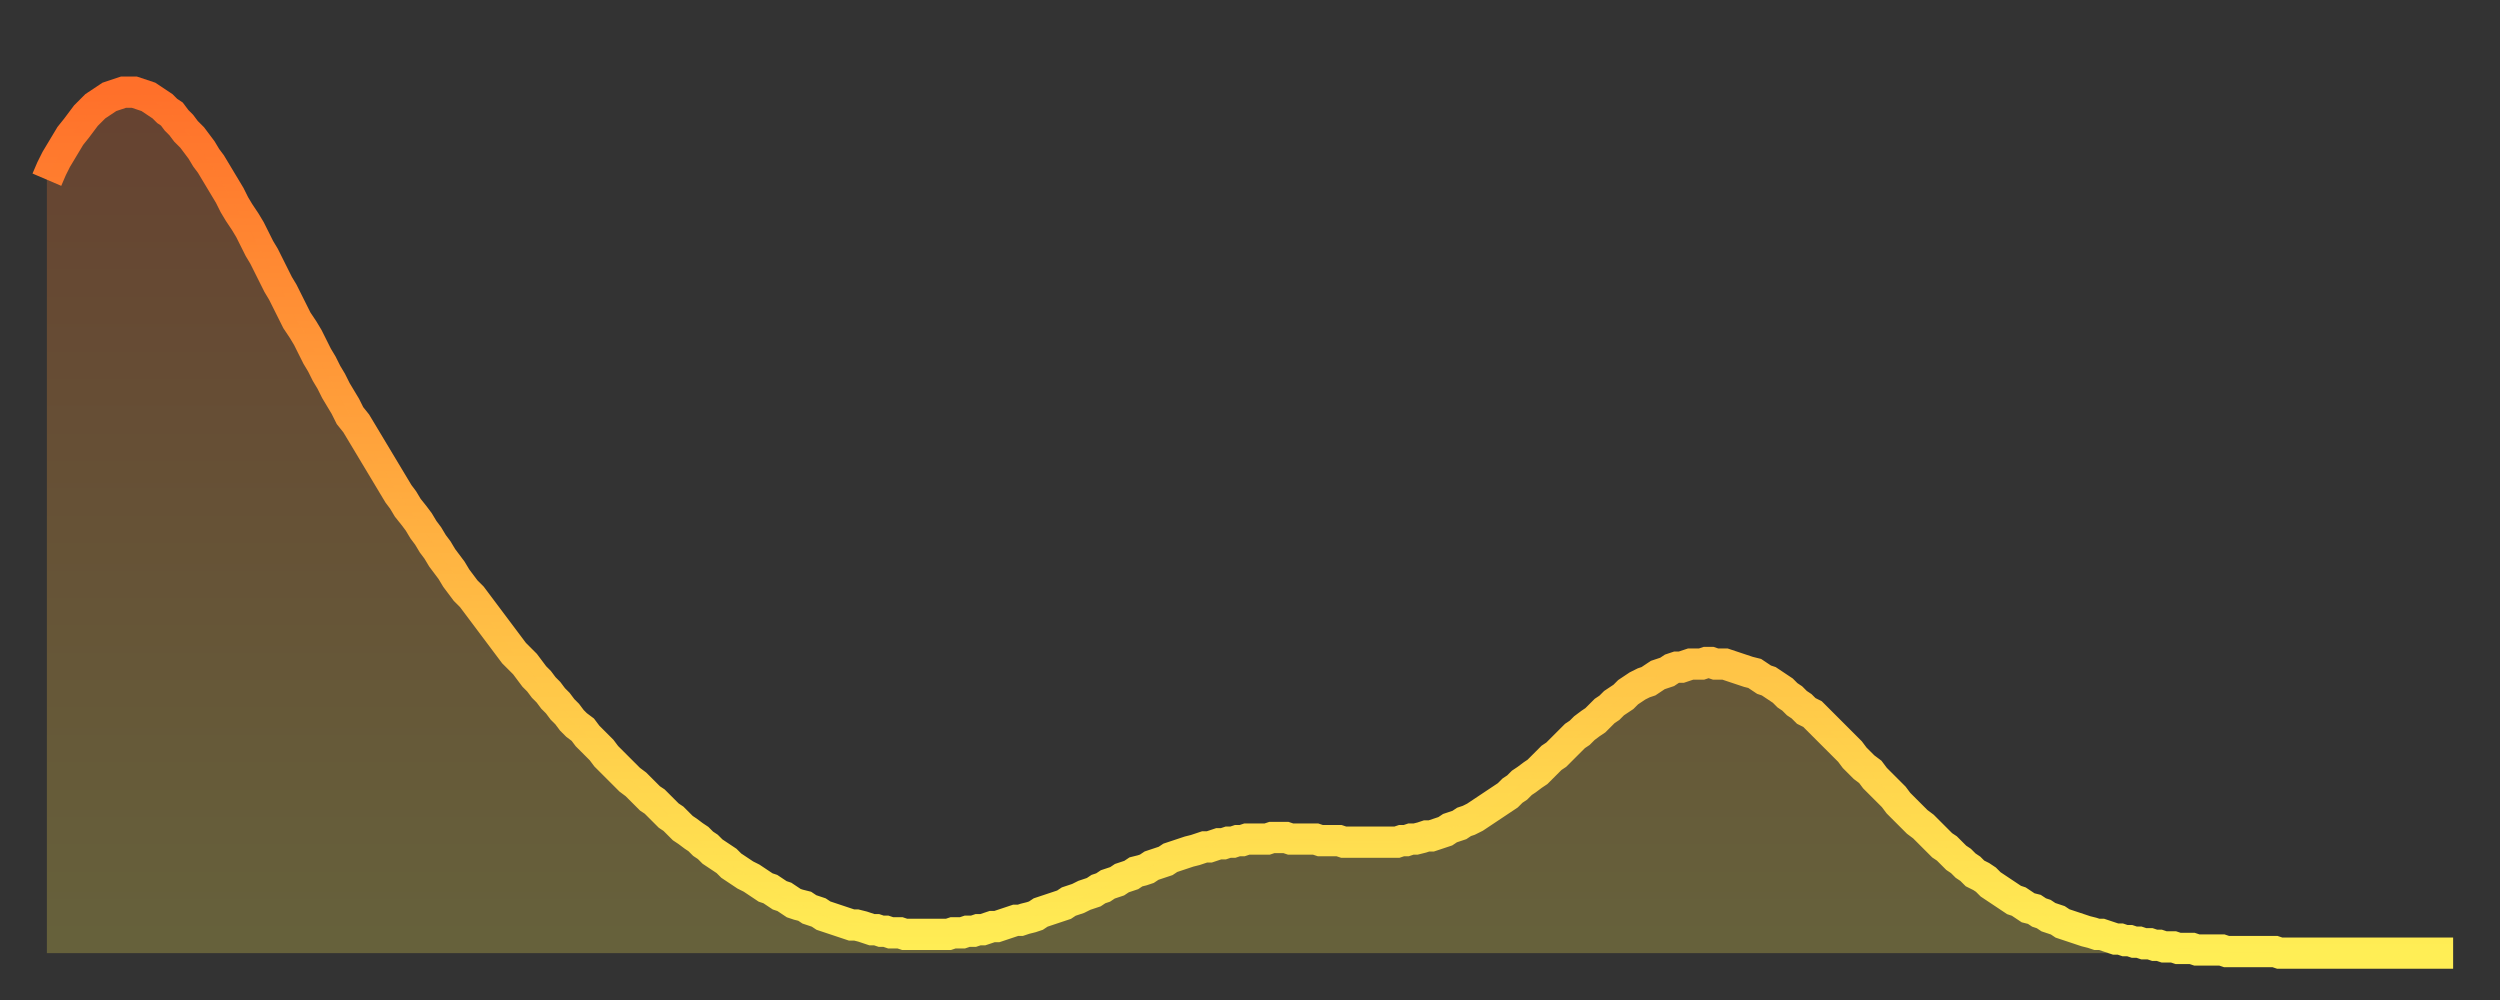 <?xml version="1.0" encoding="utf-8" ?>
<svg baseProfile="full" height="64" version="1.1" width="160" xmlns="http://www.w3.org/2000/svg" xmlns:ev="http://www.w3.org/2001/xml-events" xmlns:xlink="http://www.w3.org/1999/xlink"><rect width="100%" height="100%" fill="#333333" stroke="none"/><defs><linearGradient id="id28722" x1="0" x2="0" y1="0" y2="1"><stop offset="0%" stop-color="#ff702a" /><stop offset="50%" stop-color="#ffaf40" /><stop offset="100%" stop-color="#ffee55" /></linearGradient></defs><g transform="translate(3,3)"><g><path d="M 0.0 8.5 0.3 7.8 0.6 7.2 0.9 6.7 1.2 6.2 1.5 5.7 1.9 5.2 2.2 4.8 2.5 4.4 2.8 4.1 3.1 3.8 3.4 3.6 3.7 3.4 4.0 3.2 4.3 3.1 4.6 3.0 4.9 2.9 5.2 2.9 5.6 2.9 5.9 3.0 6.2 3.1 6.5 3.2 6.8 3.4 7.1 3.6 7.4 3.8 7.7 4.1 8.0 4.3 8.3 4.7 8.6 5.0 8.9 5.4 9.3 5.8 9.6 6.2 9.9 6.6 10.2 7.1 10.5 7.5 10.8 8.0 11.1 8.5 11.4 9.0 11.7 9.5 12.0 10.1 12.3 10.6 12.7 11.2 13.0 11.7 13.3 12.3 13.6 12.9 13.9 13.4 14.2 14.0 14.5 14.6 14.8 15.2 15.1 15.7 15.4 16.3 15.7 16.9 16.0 17.5 16.4 18.1 16.7 18.6 17.0 19.2 17.3 19.8 17.6 20.3 17.9 20.9 18.2 21.4 18.5 22.0 18.8 22.5 19.1 23.0 19.4 23.6 19.8 24.1 20.1 24.6 20.4 25.1 20.7 25.6 21.0 26.1 21.3 26.6 21.6 27.1 21.9 27.6 22.2 28.1 22.5 28.6 22.8 29.0 23.1 29.5 23.5 30.0 23.8 30.4 24.1 30.9 24.4 31.3 24.7 31.8 25.0 32.2 25.3 32.7 25.6 33.1 25.9 33.5 26.2 34.0 26.5 34.4 26.8 34.8 27.2 35.2 27.5 35.6 27.8 36.0 28.1 36.4 28.4 36.8 28.7 37.2 29.0 37.6 29.3 38.0 29.6 38.4 29.9 38.8 30.2 39.1 30.6 39.5 30.9 39.9 31.2 40.3 31.5 40.6 31.8 41.0 32.1 41.3 32.4 41.7 32.7 42.0 33.0 42.4 33.3 42.7 33.6 43.1 33.9 43.4 34.3 43.7 34.6 44.1 34.9 44.4 35.2 44.7 35.5 45.0 35.8 45.4 36.1 45.7 36.4 46.0 36.7 46.3 37.0 46.6 37.3 46.9 37.7 47.2 38.0 47.5 38.3 47.8 38.6 48.1 38.9 48.3 39.2 48.6 39.5 48.9 39.8 49.2 40.1 49.4 40.4 49.7 40.7 50.0 41.0 50.2 41.4 50.5 41.7 50.7 42.0 51.0 42.3 51.2 42.6 51.5 42.9 51.7 43.2 51.9 43.5 52.1 43.8 52.4 44.1 52.6 44.4 52.8 44.7 53.0 45.1 53.2 45.4 53.4 45.7 53.6 46.0 53.8 46.3 53.9 46.6 54.1 46.9 54.3 47.2 54.4 47.5 54.6 47.8 54.8 48.1 54.9 48.5 55.0 48.8 55.2 49.1 55.3 49.4 55.4 49.7 55.6 50.0 55.7 50.3 55.8 50.6 55.9 50.9 56.0 51.2 56.1 51.5 56.2 51.8 56.2 52.2 56.3 52.5 56.4 52.8 56.5 53.1 56.5 53.4 56.6 53.7 56.6 54.0 56.7 54.3 56.7 54.6 56.7 54.9 56.8 55.2 56.8 55.6 56.8 55.9 56.8 56.2 56.8 56.5 56.8 56.8 56.8 57.1 56.8 57.4 56.8 57.7 56.8 58.0 56.7 58.3 56.7 58.6 56.7 58.9 56.6 59.3 56.6 59.6 56.5 59.9 56.5 60.2 56.4 60.5 56.3 60.8 56.3 61.1 56.2 61.4 56.1 61.7 56.0 62.0 55.9 62.3 55.9 62.6 55.8 63.0 55.7 63.3 55.6 63.6 55.4 63.9 55.3 64.2 55.2 64.5 55.1 64.8 55.0 65.1 54.9 65.4 54.7 65.7 54.6 66.0 54.5 66.4 54.3 66.7 54.2 67.0 54.1 67.3 53.9 67.6 53.8 67.9 53.6 68.2 53.5 68.5 53.4 68.8 53.2 69.1 53.1 69.4 53.0 69.7 52.8 70.1 52.7 70.4 52.6 70.7 52.4 71.0 52.3 71.3 52.2 71.6 52.1 71.9 51.9 72.2 51.8 72.5 51.7 72.8 51.6 73.1 51.5 73.5 51.4 73.8 51.3 74.1 51.2 74.4 51.2 74.7 51.1 75.0 51.0 75.3 51.0 75.6 50.9 75.9 50.9 76.2 50.8 76.5 50.8 76.8 50.7 77.2 50.7 77.5 50.7 77.8 50.7 78.1 50.7 78.4 50.6 78.7 50.6 79.0 50.6 79.3 50.6 79.6 50.7 79.9 50.7 80.2 50.7 80.5 50.7 80.9 50.7 81.2 50.7 81.5 50.8 81.8 50.8 82.1 50.8 82.4 50.8 82.7 50.8 83.0 50.9 83.3 50.9 83.6 50.9 83.9 50.9 84.3 50.9 84.6 50.9 84.9 50.9 85.2 50.9 85.5 50.9 85.8 50.9 86.1 50.9 86.4 50.9 86.7 50.8 87.0 50.8 87.3 50.7 87.6 50.7 88.0 50.6 88.3 50.5 88.6 50.5 88.9 50.4 89.2 50.3 89.5 50.2 89.8 50.0 90.1 49.9 90.4 49.8 90.7 49.6 91.0 49.5 91.4 49.3 91.7 49.1 92.0 48.9 92.3 48.7 92.6 48.5 92.9 48.3 93.2 48.1 93.5 47.9 93.8 47.6 94.1 47.4 94.4 47.1 94.7 46.9 95.1 46.6 95.4 46.4 95.7 46.1 96.0 45.8 96.3 45.5 96.6 45.3 96.9 45.0 97.2 44.7 97.5 44.4 97.8 44.1 98.1 43.9 98.4 43.6 98.8 43.3 99.1 43.1 99.4 42.8 99.7 42.5 100.0 42.3 100.3 42.0 100.6 41.8 100.9 41.6 101.2 41.3 101.5 41.1 101.8 40.9 102.2 40.7 102.5 40.6 102.8 40.4 103.1 40.2 103.4 40.1 103.7 40.0 104.0 39.8 104.3 39.7 104.6 39.7 104.9 39.6 105.2 39.5 105.5 39.5 105.9 39.5 106.2 39.4 106.5 39.4 106.8 39.5 107.1 39.5 107.4 39.5 107.7 39.6 108.0 39.7 108.3 39.8 108.6 39.9 108.9 40.0 109.3 40.1 109.6 40.3 109.9 40.5 110.2 40.6 110.5 40.8 110.8 41.0 111.1 41.2 111.4 41.5 111.7 41.7 112.0 42.0 112.3 42.2 112.6 42.5 113.0 42.7 113.3 43.0 113.6 43.3 113.9 43.6 114.2 43.9 114.5 44.2 114.8 44.5 115.1 44.8 115.4 45.1 115.7 45.5 116.0 45.8 116.3 46.1 116.7 46.4 117.0 46.8 117.3 47.1 117.6 47.4 117.9 47.7 118.2 48.0 118.5 48.4 118.8 48.7 119.1 49.0 119.4 49.3 119.7 49.6 120.1 49.9 120.4 50.2 120.7 50.5 121.0 50.8 121.3 51.1 121.6 51.3 121.9 51.6 122.2 51.9 122.5 52.1 122.8 52.4 123.1 52.6 123.4 52.9 123.8 53.1 124.1 53.3 124.4 53.6 124.7 53.8 125.0 54.0 125.3 54.2 125.6 54.4 125.9 54.6 126.2 54.7 126.5 54.9 126.8 55.1 127.2 55.2 127.5 55.4 127.8 55.5 128.1 55.7 128.4 55.8 128.7 55.9 129.0 56.1 129.3 56.2 129.6 56.3 129.9 56.4 130.2 56.5 130.5 56.6 130.9 56.7 131.2 56.8 131.5 56.8 131.8 56.9 132.1 57.0 132.4 57.1 132.7 57.1 133.0 57.2 133.3 57.2 133.6 57.3 133.9 57.3 134.2 57.4 134.6 57.4 134.9 57.5 135.2 57.5 135.5 57.6 135.8 57.6 136.1 57.6 136.4 57.7 136.7 57.7 137.0 57.7 137.3 57.7 137.6 57.8 138.0 57.8 138.3 57.8 138.6 57.8 138.9 57.8 139.2 57.8 139.5 57.9 139.8 57.9 140.1 57.9 140.4 57.9 140.7 57.9 141.0 57.9 141.3 57.9 141.7 57.9 142.0 57.9 142.3 57.9 142.6 57.9 142.9 58.0 143.2 58.0 143.5 58.0 143.8 58.0 144.1 58.0 144.4 58.0 144.7 58.0 145.1 58.0 145.4 58.0 145.7 58.0 146.0 58.0 146.3 58.0 146.6 58.0 146.9 58.0 147.2 58.0 147.5 58.0 147.8 58.0 148.1 58.0 148.4 58.0 148.8 58.0 149.1 58.0 149.4 58.0 149.7 58.0 150.0 58.0 150.3 58.0 150.6 58.0 150.9 58.0 151.2 58.0 151.5 58.0 151.8 58.0 152.1 58.0 152.5 58.0 152.8 58.0 153.1 58.0 153.4 58.0 153.7 58.0 154.0 58.0" fill="none" id="graph-curve" opacity="1" stroke="url(#id28722)" stroke-width="2" /><path d="M 0 58 L 0.0 8.5 0.3 7.8 0.6 7.2 0.9 6.7 1.2 6.2 1.5 5.7 1.9 5.2 2.2 4.8 2.5 4.4 2.8 4.1 3.1 3.8 3.4 3.6 3.7 3.4 4.0 3.2 4.3 3.1 4.6 3.0 4.9 2.9 5.2 2.9 5.6 2.9 5.9 3.0 6.2 3.1 6.5 3.2 6.8 3.4 7.1 3.6 7.4 3.8 7.7 4.1 8.0 4.3 8.3 4.7 8.6 5.0 8.9 5.4 9.3 5.8 9.6 6.2 9.9 6.6 10.2 7.1 10.5 7.5 10.8 8.0 11.1 8.5 11.4 9.0 11.7 9.5 12.0 10.1 12.3 10.6 12.7 11.2 13.0 11.7 13.3 12.3 13.6 12.9 13.9 13.4 14.2 14.0 14.5 14.6 14.8 15.2 15.1 15.7 15.4 16.3 15.7 16.9 16.0 17.5 16.4 18.1 16.7 18.6 17.0 19.2 17.3 19.8 17.6 20.3 17.9 20.9 18.2 21.4 18.5 22.0 18.8 22.5 19.1 23.0 19.4 23.6 19.8 24.1 20.1 24.6 20.4 25.1 20.7 25.6 21.0 26.1 21.3 26.6 21.6 27.1 21.9 27.6 22.2 28.1 22.5 28.6 22.8 29.0 23.1 29.5 23.5 30.0 23.8 30.4 24.1 30.9 24.4 31.3 24.7 31.8 25.0 32.2 25.3 32.7 25.6 33.1 25.9 33.5 26.2 34.0 26.5 34.4 26.8 34.8 27.2 35.2 27.5 35.6 27.8 36.0 28.1 36.4 28.4 36.8 28.7 37.2 29.0 37.6 29.3 38.0 29.6 38.4 29.9 38.8 30.2 39.1 30.6 39.5 30.9 39.9 31.2 40.3 31.5 40.6 31.8 41.0 32.1 41.3 32.4 41.7 32.7 42.0 33.0 42.4 33.3 42.7 33.6 43.1 33.9 43.4 34.3 43.7 34.6 44.1 34.9 44.4 35.2 44.7 35.5 45.0 35.8 45.4 36.1 45.7 36.4 46.0 36.7 46.3 37.0 46.6 37.3 46.9 37.7 47.2 38.0 47.5 38.3 47.8 38.6 48.1 38.9 48.3 39.2 48.6 39.5 48.9 39.8 49.2 40.1 49.4 40.4 49.7 40.7 50.0 41.0 50.2 41.4 50.5 41.7 50.7 42.0 51.0 42.3 51.2 42.6 51.5 42.9 51.7 43.2 51.9 43.5 52.1 43.8 52.4 44.1 52.6 44.4 52.8 44.7 53.0 45.1 53.2 45.4 53.4 45.7 53.6 46.0 53.8 46.3 53.9 46.6 54.1 46.9 54.3 47.2 54.4 47.5 54.6 47.8 54.8 48.1 54.9 48.5 55.0 48.8 55.2 49.1 55.3 49.4 55.4 49.7 55.6 50.0 55.7 50.3 55.8 50.6 55.9 50.9 56.0 51.2 56.1 51.5 56.2 51.8 56.2 52.2 56.3 52.5 56.4 52.8 56.5 53.1 56.5 53.4 56.6 53.7 56.6 54.0 56.7 54.3 56.7 54.6 56.7 54.9 56.8 55.2 56.8 55.6 56.8 55.9 56.8 56.2 56.8 56.5 56.8 56.8 56.8 57.1 56.8 57.4 56.8 57.7 56.8 58.0 56.7 58.3 56.7 58.6 56.7 58.9 56.6 59.3 56.6 59.6 56.5 59.9 56.5 60.2 56.4 60.5 56.3 60.8 56.3 61.1 56.2 61.4 56.1 61.7 56.0 62.0 55.9 62.3 55.9 62.6 55.8 63.0 55.7 63.3 55.6 63.6 55.4 63.9 55.3 64.2 55.2 64.5 55.1 64.8 55.0 65.1 54.9 65.4 54.7 65.7 54.6 66.0 54.5 66.4 54.3 66.7 54.2 67.0 54.1 67.3 53.9 67.6 53.8 67.9 53.6 68.2 53.5 68.5 53.4 68.8 53.2 69.1 53.1 69.4 53.0 69.7 52.8 70.1 52.7 70.4 52.6 70.7 52.4 71.0 52.3 71.3 52.2 71.6 52.1 71.9 51.9 72.2 51.8 72.5 51.7 72.8 51.6 73.1 51.5 73.5 51.4 73.8 51.3 74.1 51.2 74.4 51.2 74.7 51.1 75.0 51.0 75.3 51.0 75.6 50.9 75.9 50.9 76.2 50.8 76.5 50.8 76.8 50.7 77.2 50.7 77.5 50.7 77.8 50.7 78.1 50.7 78.4 50.6 78.7 50.6 79.0 50.6 79.3 50.6 79.6 50.7 79.9 50.7 80.2 50.7 80.5 50.7 80.9 50.7 81.2 50.7 81.5 50.8 81.8 50.8 82.1 50.8 82.4 50.8 82.7 50.8 83.0 50.9 83.3 50.9 83.6 50.9 83.9 50.9 84.3 50.9 84.6 50.9 84.9 50.9 85.2 50.9 85.5 50.9 85.8 50.9 86.1 50.9 86.4 50.9 86.7 50.8 87.0 50.8 87.3 50.7 87.6 50.7 88.0 50.6 88.3 50.5 88.6 50.5 88.9 50.4 89.2 50.3 89.5 50.2 89.8 50.0 90.1 49.9 90.4 49.8 90.7 49.6 91.0 49.5 91.4 49.3 91.7 49.1 92.0 48.9 92.3 48.7 92.6 48.5 92.9 48.3 93.2 48.1 93.5 47.9 93.8 47.6 94.1 47.4 94.4 47.1 94.7 46.9 95.1 46.6 95.4 46.4 95.7 46.1 96.0 45.8 96.3 45.5 96.6 45.3 96.9 45.0 97.2 44.7 97.5 44.4 97.8 44.1 98.1 43.9 98.4 43.6 98.8 43.3 99.1 43.1 99.4 42.8 99.7 42.5 100.0 42.3 100.3 42.0 100.6 41.8 100.9 41.6 101.2 41.3 101.5 41.1 101.8 40.9 102.2 40.7 102.5 40.6 102.8 40.4 103.1 40.2 103.4 40.1 103.7 40.0 104.0 39.8 104.3 39.7 104.6 39.7 104.9 39.6 105.2 39.5 105.5 39.5 105.9 39.5 106.2 39.4 106.5 39.4 106.8 39.5 107.1 39.5 107.4 39.5 107.7 39.6 108.0 39.7 108.3 39.8 108.6 39.9 108.9 40.0 109.3 40.1 109.6 40.3 109.9 40.5 110.2 40.6 110.5 40.8 110.8 41.0 111.1 41.2 111.4 41.5 111.7 41.7 112.0 42.0 112.3 42.2 112.6 42.5 113.0 42.7 113.3 43.0 113.6 43.3 113.9 43.6 114.2 43.9 114.5 44.2 114.8 44.5 115.1 44.8 115.4 45.1 115.7 45.5 116.0 45.8 116.3 46.1 116.7 46.4 117.0 46.8 117.3 47.1 117.6 47.4 117.9 47.7 118.2 48.0 118.5 48.4 118.8 48.7 119.1 49.0 119.4 49.3 119.7 49.6 120.1 49.9 120.4 50.2 120.7 50.5 121.0 50.8 121.3 51.1 121.6 51.3 121.9 51.6 122.2 51.9 122.5 52.1 122.8 52.4 123.1 52.6 123.4 52.9 123.8 53.1 124.1 53.3 124.4 53.6 124.7 53.8 125.0 54.0 125.3 54.2 125.6 54.4 125.9 54.6 126.2 54.7 126.5 54.9 126.8 55.1 127.2 55.2 127.5 55.4 127.8 55.5 128.1 55.7 128.4 55.8 128.7 55.9 129.0 56.1 129.3 56.2 129.6 56.3 129.9 56.4 130.2 56.5 130.5 56.6 130.9 56.7 131.2 56.8 131.5 56.8 131.8 56.9 132.1 57.0 132.4 57.1 132.7 57.1 133.0 57.2 133.3 57.2 133.6 57.3 133.9 57.3 134.2 57.4 134.6 57.4 134.9 57.5 135.2 57.5 135.5 57.6 135.8 57.6 136.1 57.6 136.4 57.7 136.7 57.7 137.0 57.7 137.3 57.7 137.6 57.8 138.0 57.8 138.3 57.8 138.6 57.8 138.9 57.8 139.2 57.8 139.5 57.9 139.8 57.9 140.1 57.9 140.4 57.9 140.7 57.9 141.0 57.9 141.3 57.9 141.7 57.9 142.0 57.9 142.3 57.9 142.6 57.9 142.9 58.0 143.2 58.0 143.5 58.0 143.8 58.0 144.1 58.0 144.4 58.0 144.7 58.0 145.1 58.0 145.4 58.0 145.7 58.0 146.0 58.0 146.3 58.0 146.6 58.0 146.9 58.0 147.2 58.0 147.5 58.0 147.8 58.0 148.1 58.0 148.4 58.0 148.8 58.0 149.1 58.0 149.4 58.0 149.7 58.0 150.0 58.0 150.3 58.0 150.6 58.0 150.9 58.0 151.2 58.0 151.5 58.0 151.8 58.0 152.1 58.0 152.5 58.0 152.8 58.0 153.1 58.0 153.4 58.0 153.7 58.0 154.0 58.0 154 58" fill="url(#id28722)" fill-opacity=".25" id="graph-shadow" /></g></g></svg>